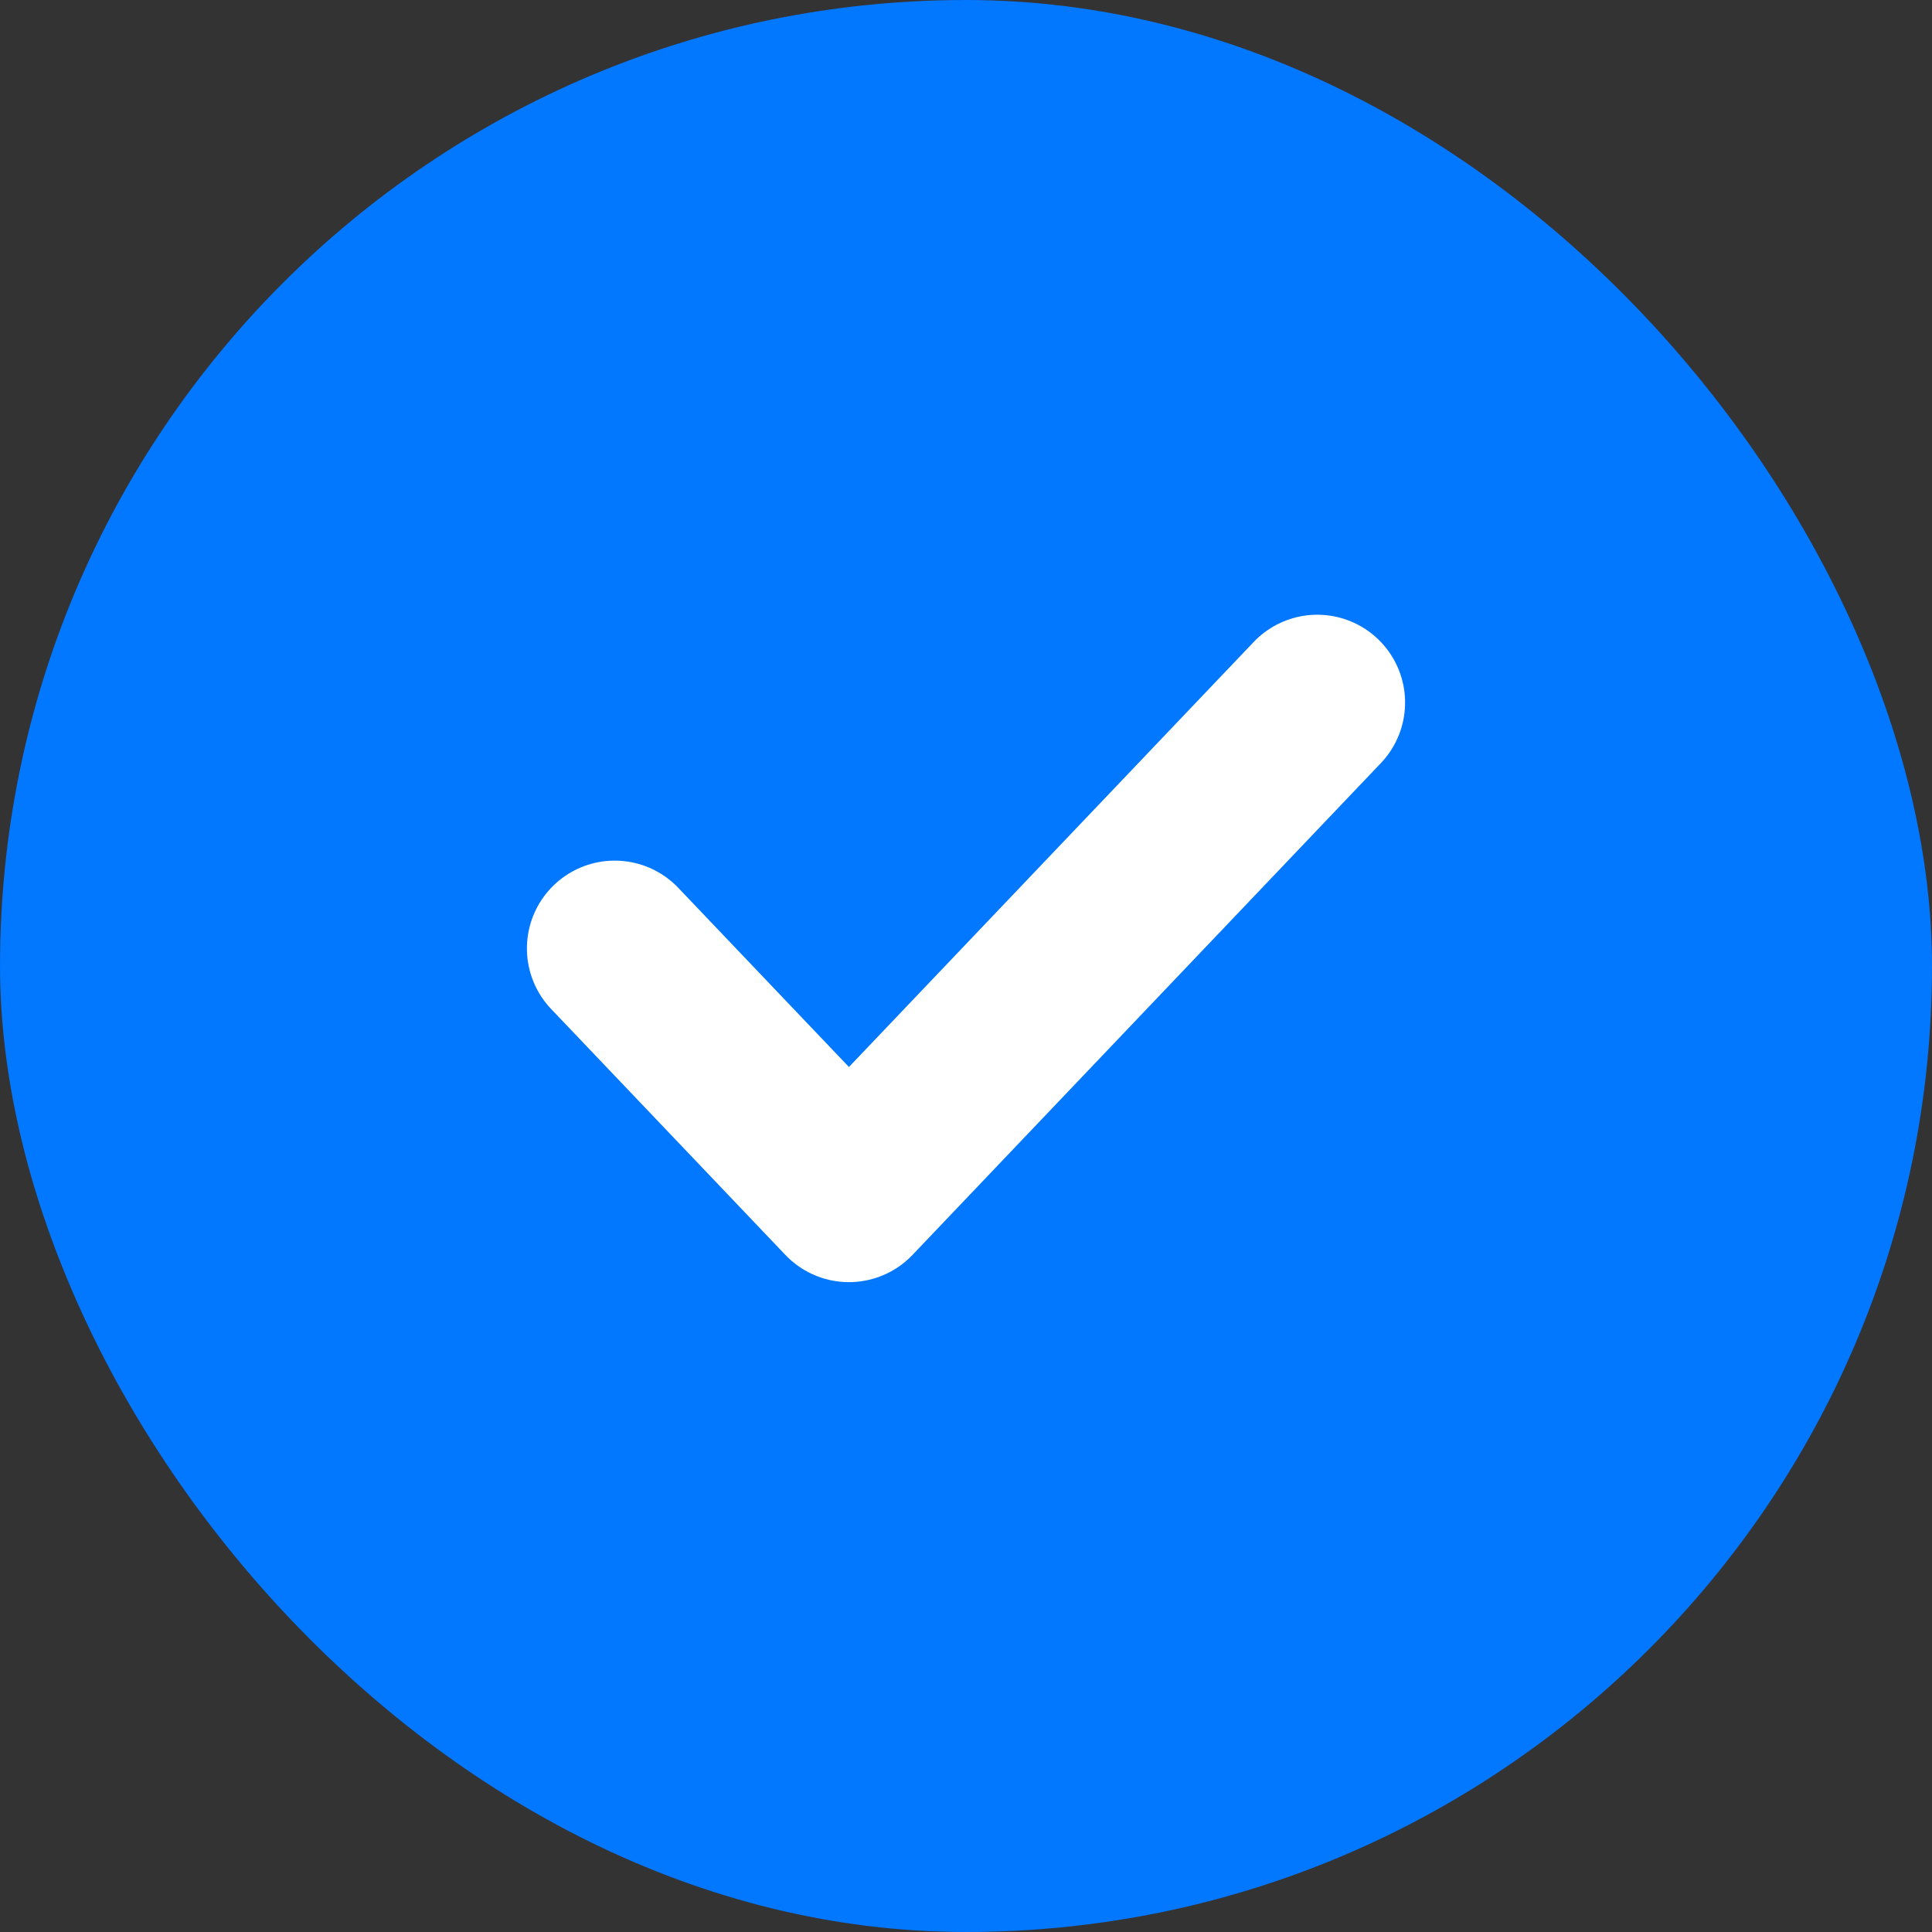 <?xml version="1.0" encoding="UTF-8"?> <svg xmlns="http://www.w3.org/2000/svg" width="22" height="22" viewBox="0 0 22 22" fill="none"><rect x="0" y="0" width="22" height="22" fill="#333333" stroke="none"/><rect width="22" height="22" rx="11" fill="#0277FF"></rect><path d="M7 10.8L9.667 13.6L15 8" stroke="white" stroke-width="2" stroke-linecap="round" stroke-linejoin="round"></path></svg> 